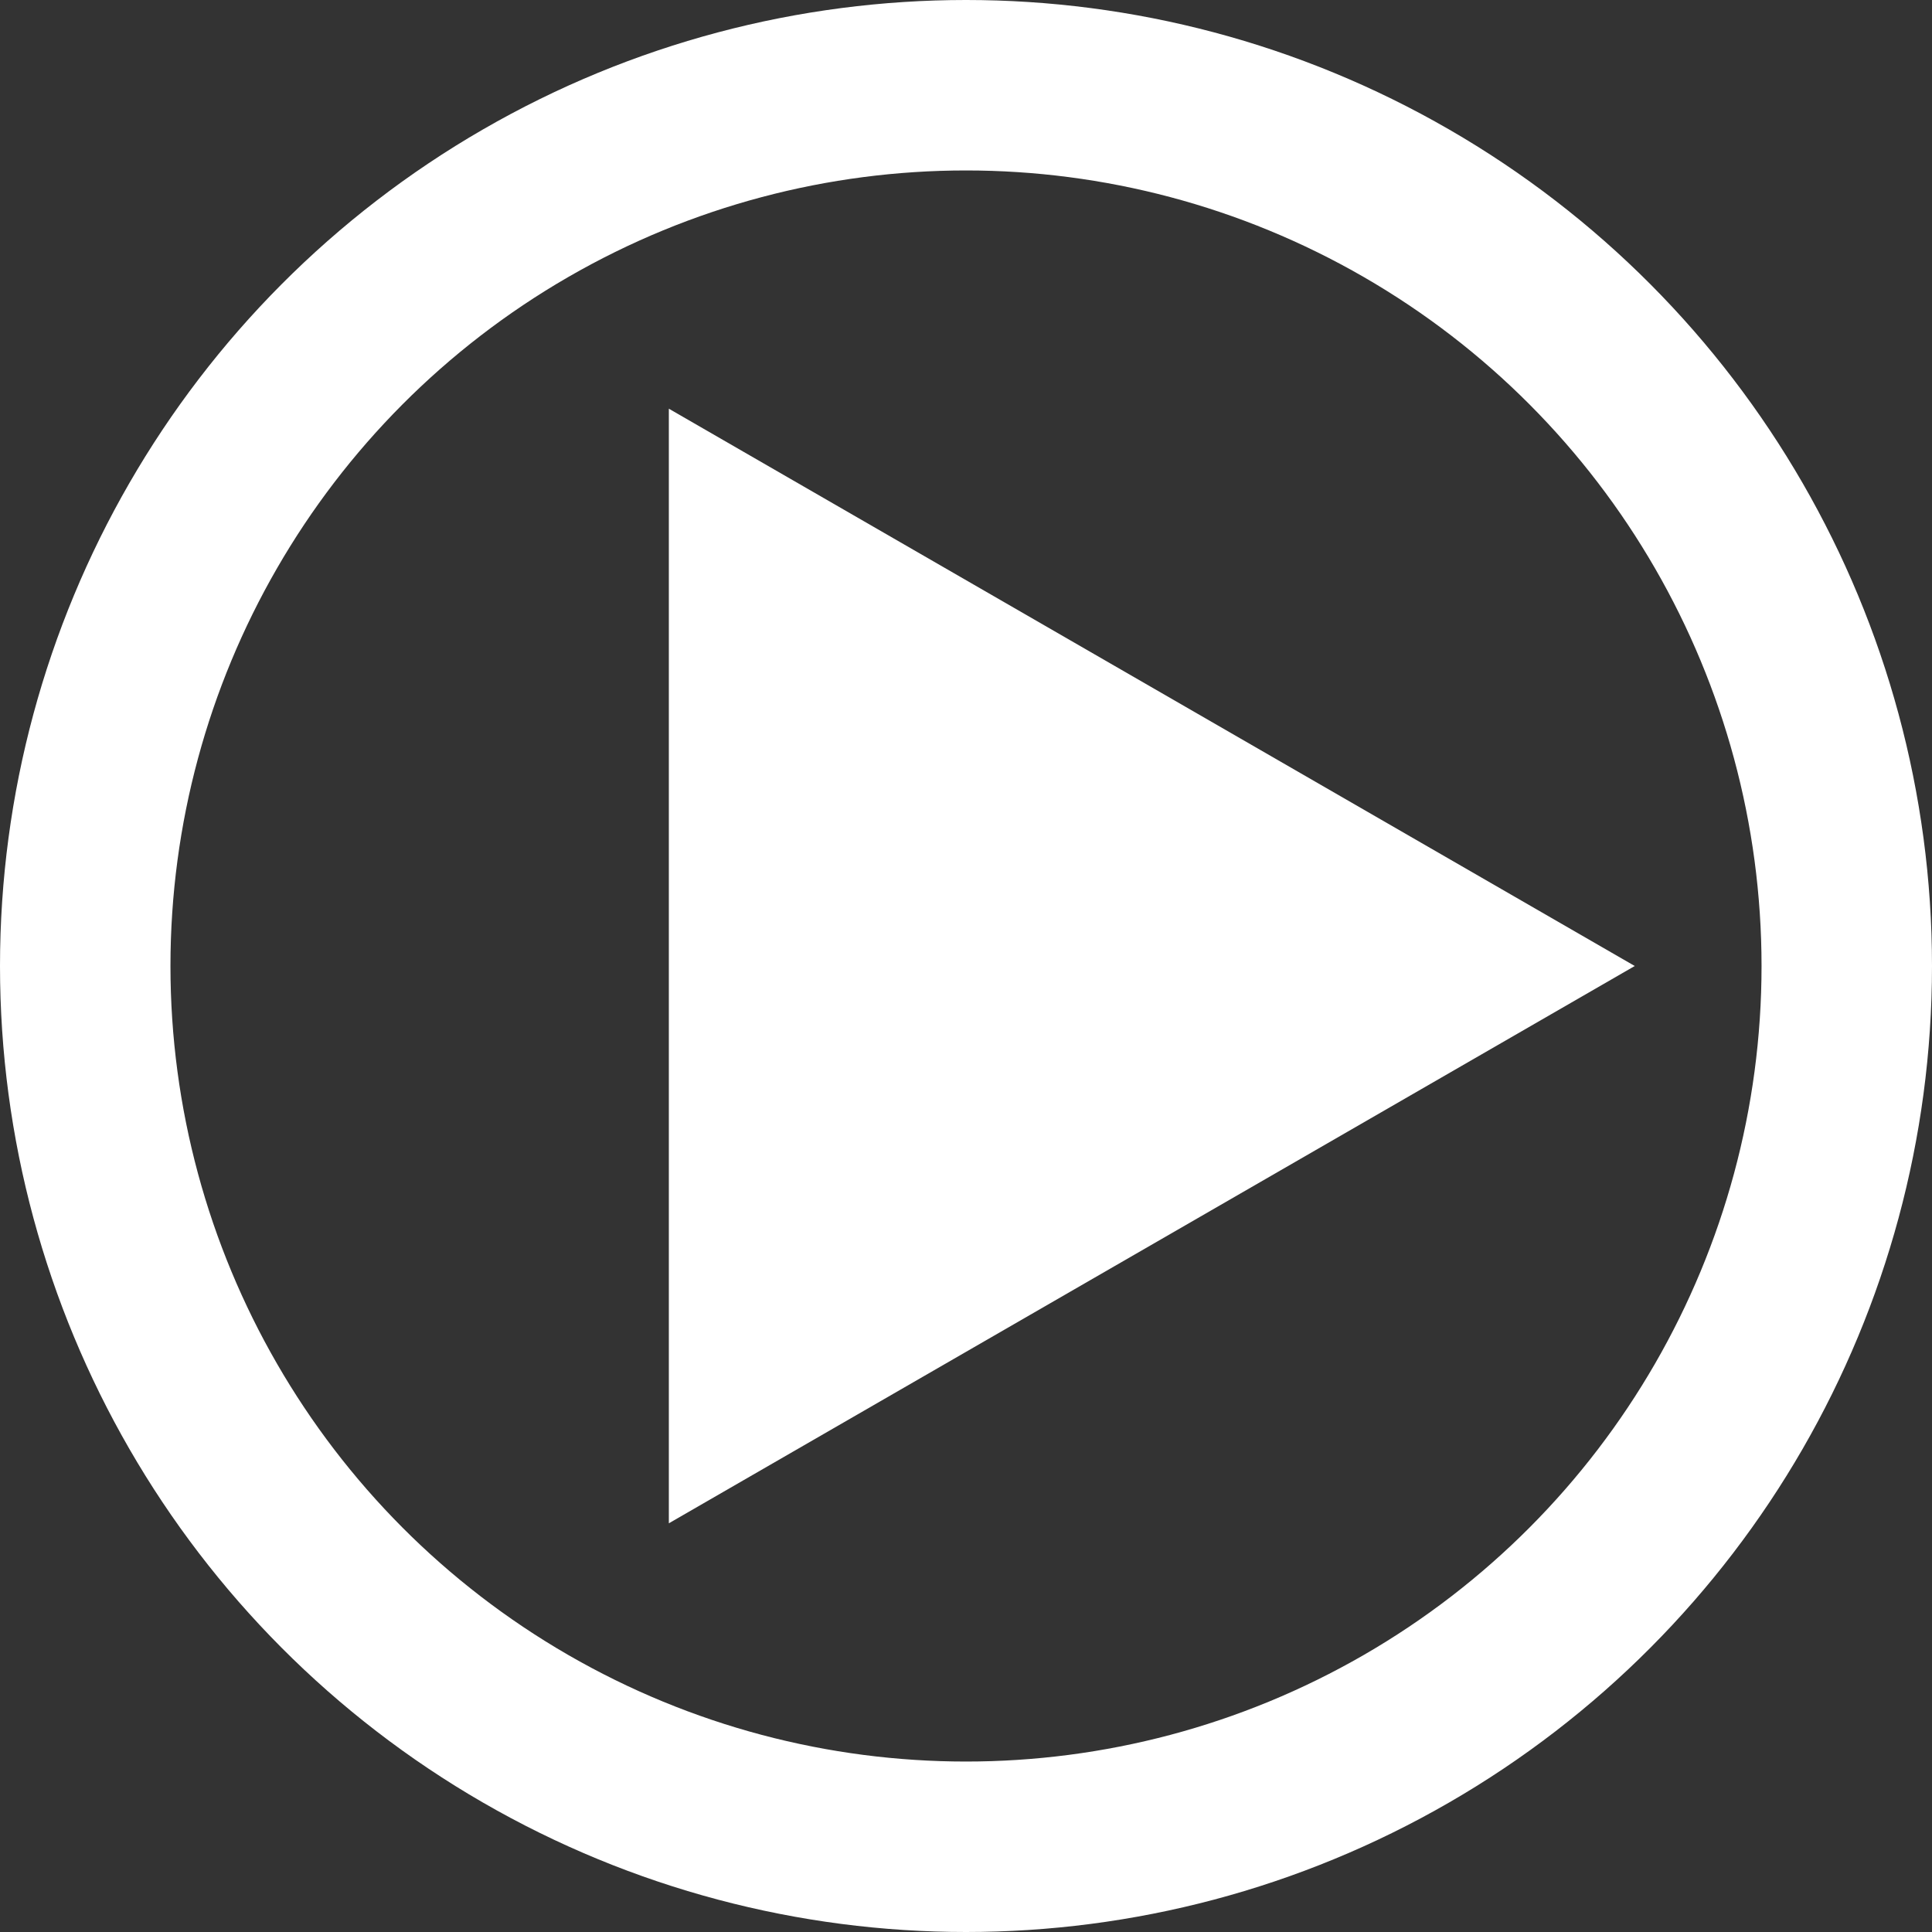<svg id="Group_4417" data-name="Group 4417" xmlns="http://www.w3.org/2000/svg" width="68.006" height="68.006" viewBox="0 0 68.006 68.006">
  <rect x="0" y="0" width="68.006" height="68.006" fill="#333333" stroke="none"/>
  <g id="Ellipse_29" data-name="Ellipse 29" transform="translate(0 0)" fill="none" stroke="#fff" stroke-width="6">
    <circle cx="34.003" cy="34.003" r="34.003" stroke="none"/>
    <circle cx="34.003" cy="34.003" r="31.003" fill="none"/>
  </g>
  <path id="Polygon_1" data-name="Polygon 1" d="M19.617,0,39.234,34H0Z" transform="translate(57.543 14.386) rotate(90)" fill="#fff"/>
</svg>
